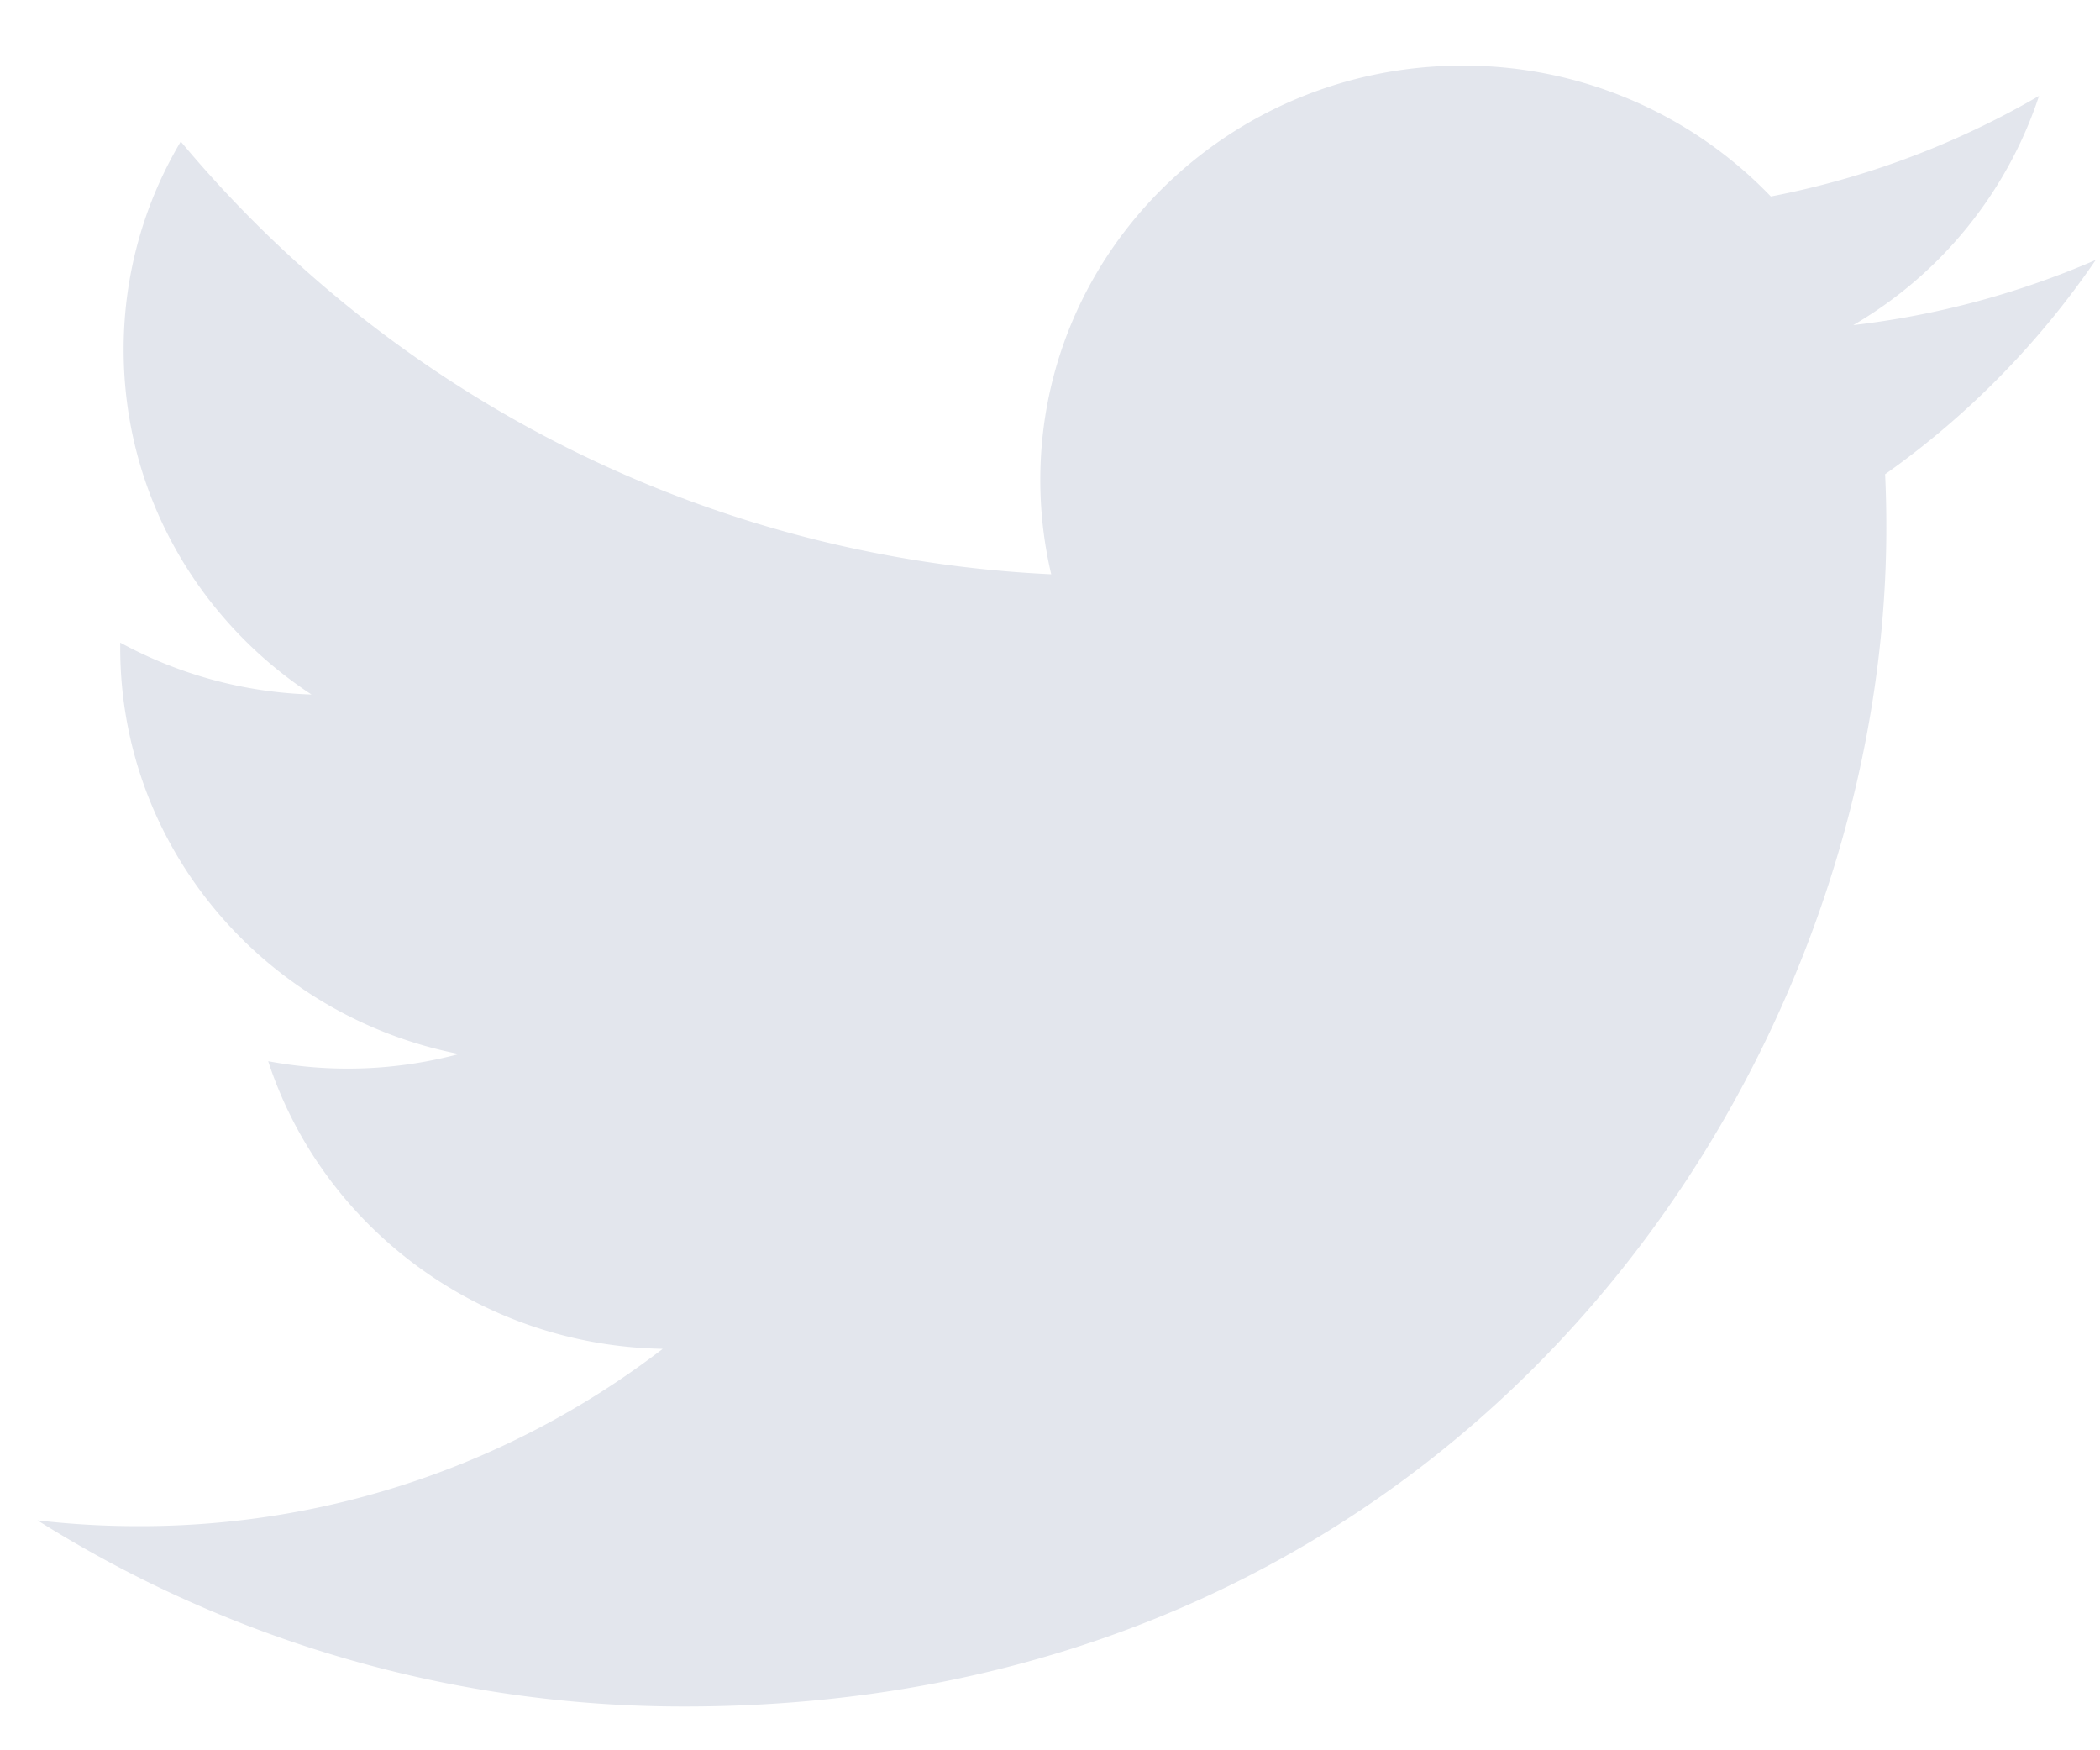 <svg xmlns="http://www.w3.org/2000/svg" width="24" height="20" viewBox="0 0 24 20">
    <path fill="#E3E6ED" fill-rule="evenodd" d="M23.952 2.97a9.8 9.8 0 0 1-2.772.745 4.762 4.762 0 0 0 2.123-2.619 9.777 9.777 0 0 1-3.065 1.149A4.864 4.864 0 0 0 16.715.75c-2.665 0-4.826 2.119-4.826 4.733 0 .37.043.732.125 1.079a13.794 13.794 0 0 1-9.948-4.945 4.64 4.64 0 0 0-.653 2.379c0 1.642.852 3.09 2.147 3.94a4.877 4.877 0 0 1-2.186-.593v.06c0 2.294 1.663 4.207 3.871 4.641a4.924 4.924 0 0 1-2.18.082c.614 1.88 2.397 3.249 4.509 3.287a9.805 9.805 0 0 1-5.994 2.026 9.95 9.95 0 0 1-1.151-.066A13.853 13.853 0 0 0 7.827 19.5c8.877 0 13.731-7.213 13.731-13.468 0-.206-.004-.41-.014-.613a9.686 9.686 0 0 0 2.408-2.45"/>
</svg>
